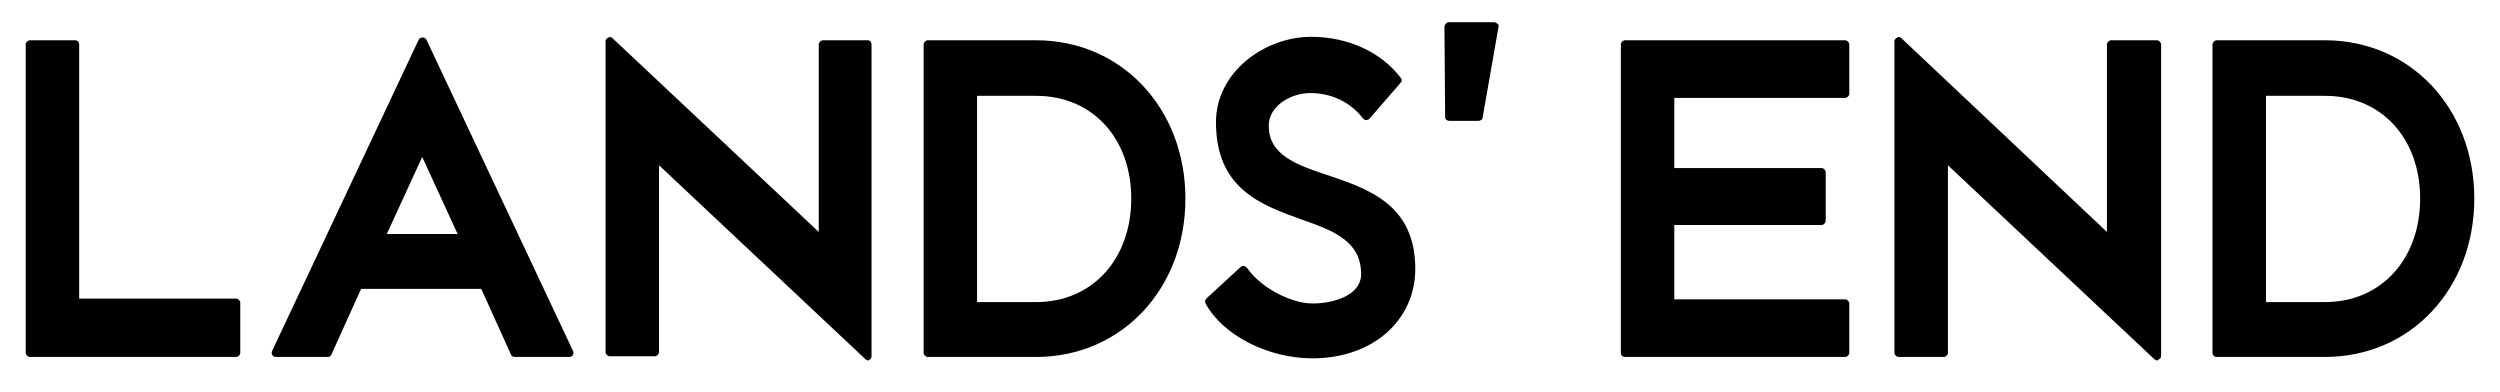 <?xml version="1.0" encoding="utf-8"?>
<!-- Generator: Adobe Illustrator 18.1.1, SVG Export Plug-In . SVG Version: 6.00 Build 0)  -->
<svg version="1.1" id="Layer_1" xmlns="http://www.w3.org/2000/svg" xmlns:xlink="http://www.w3.org/1999/xlink" x="0px" y="0px"
	 viewBox="0 0 360 56.5" enable-background="new 0 0 360 56.5" xml:space="preserve">
<g>
	<path d="M215.2,3.2h-6.6c-0.2,0-0.3,0.1-0.4,0.2c-0.1,0.1-0.2,0.3-0.2,0.4l0.1,13.1c0,0.3,0.3,0.5,0.6,0.5h4.2
		c0.3,0,0.6-0.2,0.6-0.5l2.3-13.1c0-0.2,0-0.3-0.2-0.4C215.5,3.3,215.3,3.2,215.2,3.2z"/>
	<path d="M191.1,25.2c-4.5-1.5-8.4-2.9-8.4-7.1c0-2.8,3.1-4.7,6-4.7c3,0,5.8,1.3,7.6,3.7c0.1,0.1,0.3,0.2,0.4,0.2
		c0.2,0,0.4-0.1,0.5-0.2l4.5-5.2c0.2-0.2,0.2-0.5,0-0.7c-2.8-3.7-7.6-5.9-12.9-5.9c-6.6,0-13.7,5-13.7,12.3c0,9.6,6.5,11.9,12.3,14
		c4.6,1.6,8.6,3.1,8.6,7.9c0,2.9-3.7,4.2-7,4.2c-3.2,0-7.6-2.4-9.4-5.1c-0.1-0.1-0.3-0.2-0.4-0.3c-0.2,0-0.4,0-0.5,0.1l-5,4.6
		c-0.2,0.2-0.2,0.5-0.1,0.7c2.5,4.6,9,7.9,15.4,7.9c8.6,0,14.8-5.4,14.8-12.9C203.8,29.5,197.1,27.2,191.1,25.2z"/>
	<path d="M149.2,5.8h-15.6c-0.3,0-0.6,0.3-0.6,0.6v44.4c0,0.3,0.3,0.6,0.6,0.6h15.6c12.3,0,21.5-9.8,21.5-22.8
		C170.7,15.6,161.5,5.8,149.2,5.8z M149.2,43.5h-8.5V13.8h8.5c8.1,0,13.7,6.1,13.7,14.8C162.9,37.3,157.3,43.5,149.2,43.5z"/>
	<path d="M125,5.8h-6.5c-0.3,0-0.6,0.3-0.6,0.6v27L88.2,5.5c-0.2-0.2-0.4-0.2-0.6-0.1c-0.2,0.1-0.4,0.3-0.4,0.5v44.8
		c0,0.3,0.3,0.6,0.6,0.6h6.5c0.3,0,0.6-0.3,0.6-0.6V23.8l29.7,27.9c0.1,0.1,0.2,0.2,0.4,0.2c0.1,0,0.1,0,0.2-0.1
		c0.2-0.1,0.3-0.3,0.3-0.5V6.4C125.5,6.1,125.3,5.8,125,5.8z"/>
	<path d="M61.4,5.7c-0.2-0.4-0.9-0.4-1.1,0L39.2,50.5c-0.1,0.2-0.1,0.4,0,0.6c0.1,0.2,0.3,0.3,0.5,0.3h7.5c0.2,0,0.4-0.1,0.5-0.3
		l4.3-9.5h17.3l4.3,9.5c0.1,0.2,0.3,0.3,0.5,0.3H82c0.2,0,0.4-0.1,0.5-0.3c0.1-0.2,0.1-0.4,0-0.6L61.4,5.7z M55.7,33.7l5.1-11.1
		l5.1,11.1H55.7z"/>
	<path d="M34,43H11.4V6.4c0-0.3-0.2-0.6-0.6-0.6H4.3c-0.3,0-0.6,0.3-0.6,0.6v44.4c0,0.3,0.3,0.6,0.6,0.6H34c0.3,0,0.6-0.3,0.6-0.6
		v-7.2C34.6,43.3,34.3,43,34,43z"/>
	<path d="M334.8,5.8h-15.6c-0.3,0-0.6,0.3-0.6,0.6v44.4c0,0.3,0.2,0.6,0.6,0.6h15.6c12.3,0,21.5-9.8,21.5-22.8
		C356.3,15.6,347.1,5.8,334.8,5.8z M334.8,43.5h-8.5V13.8h8.5c8.1,0,13.7,6.1,13.7,14.8C348.5,37.3,342.9,43.5,334.8,43.5z"/>
	<path d="M310.6,5.8H304c-0.3,0-0.6,0.3-0.6,0.6v27L273.8,5.5c-0.2-0.2-0.4-0.2-0.6-0.1c-0.2,0.1-0.4,0.3-0.4,0.5v44.9
		c0,0.3,0.3,0.6,0.6,0.6h6.5c0.3,0,0.6-0.3,0.6-0.6V23.8l29.7,27.9c0.1,0.1,0.3,0.2,0.4,0.2c0.1,0,0.2,0,0.2-0.1
		c0.2-0.1,0.4-0.3,0.4-0.5V6.4C311.2,6.1,310.9,5.8,310.6,5.8z"/>
	<path d="M265.7,5.8h-31.7c-0.3,0-0.6,0.3-0.6,0.6v44.4c0,0.3,0.2,0.6,0.6,0.6h31.7c0.3,0,0.6-0.3,0.6-0.6v-7.1
		c0-0.3-0.3-0.6-0.6-0.6h-24.6V32.4h21.2c0.3,0,0.6-0.3,0.6-0.6v-7c0-0.3-0.3-0.6-0.6-0.6h-21.2V14.1h24.6c0.3,0,0.6-0.3,0.6-0.6
		V6.4C266.3,6.1,266,5.8,265.7,5.8z"/>
</g>
</svg>
